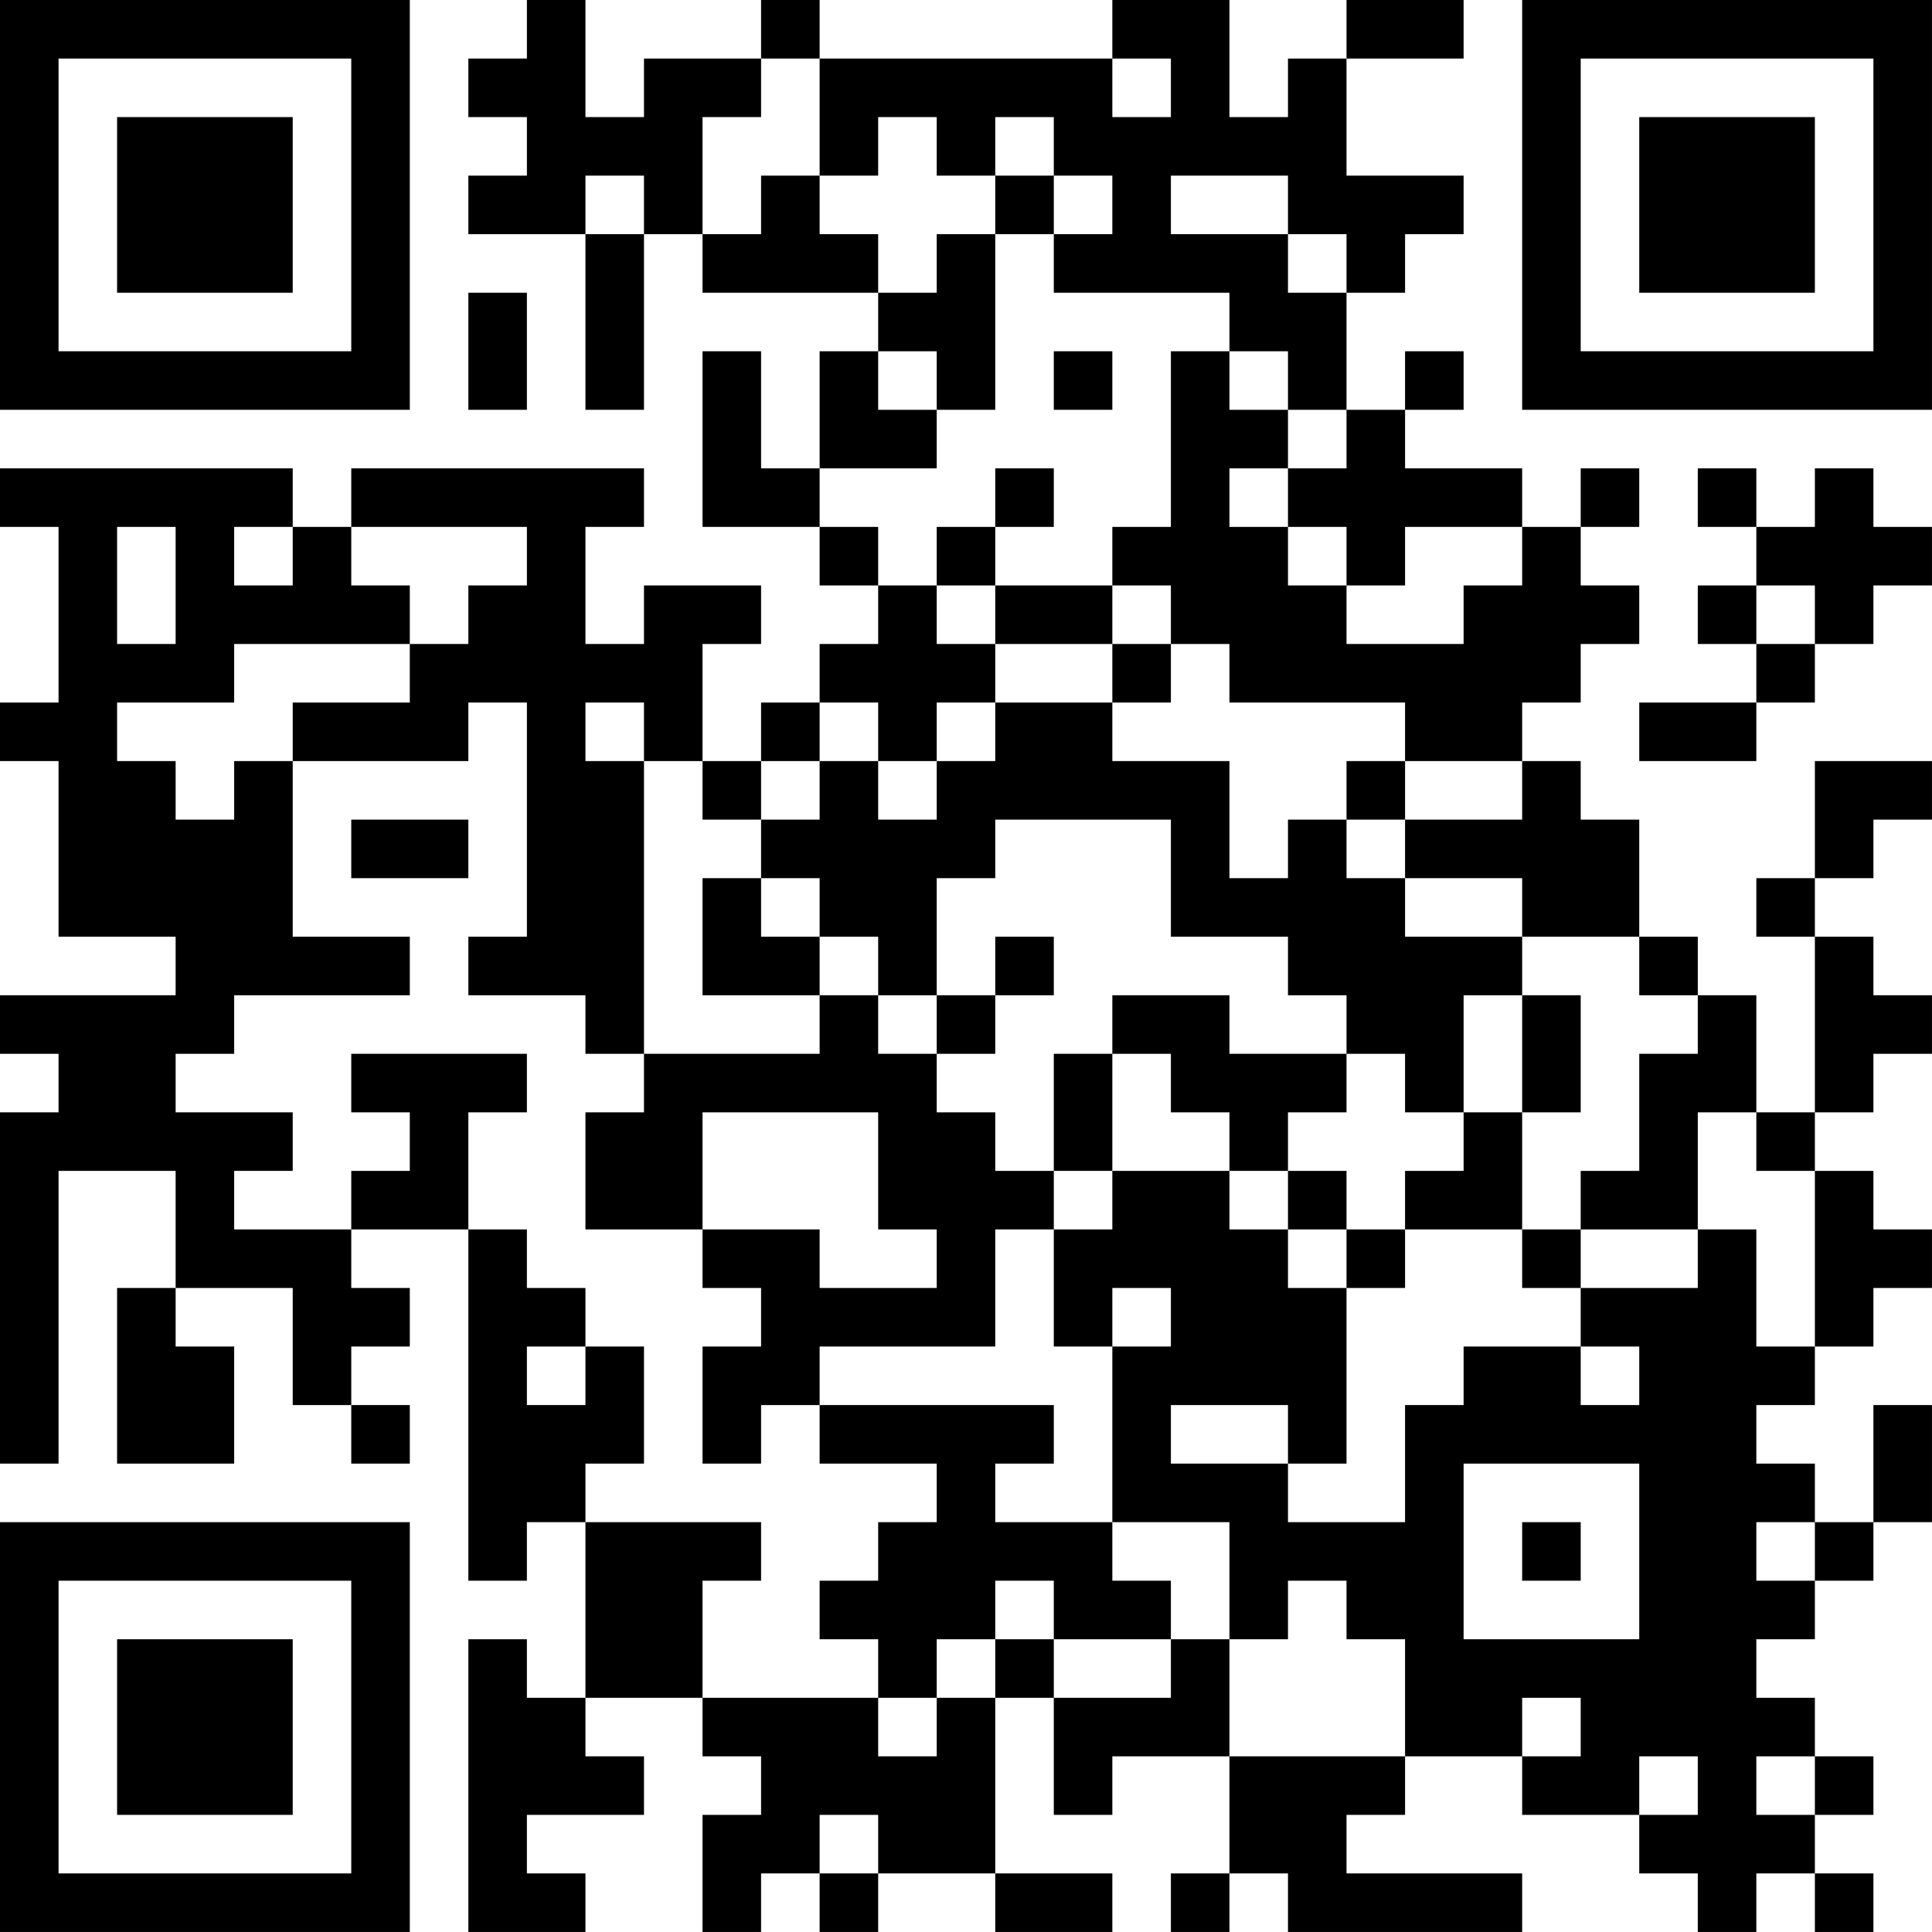 <?xml version="1.0" encoding="UTF-8"?>
<svg xmlns="http://www.w3.org/2000/svg" version="1.1" width="400" height="400" viewBox="0 0 400 400"><rect x="0" y="0" width="400" height="400" fill="#ffffff"/><g transform="scale(12.121)"><g transform="translate(0,0)"><path fill-rule="evenodd" d="M9 0L9 1L8 1L8 2L9 2L9 3L8 3L8 4L10 4L10 7L11 7L11 4L12 4L12 5L15 5L15 6L14 6L14 8L13 8L13 6L12 6L12 9L14 9L14 10L15 10L15 11L14 11L14 12L13 12L13 13L12 13L12 11L13 11L13 10L11 10L11 11L10 11L10 9L11 9L11 8L6 8L6 9L5 9L5 8L0 8L0 9L1 9L1 12L0 12L0 13L1 13L1 16L3 16L3 17L0 17L0 18L1 18L1 19L0 19L0 25L1 25L1 20L3 20L3 22L2 22L2 25L4 25L4 23L3 23L3 22L5 22L5 24L6 24L6 25L7 25L7 24L6 24L6 23L7 23L7 22L6 22L6 21L8 21L8 27L9 27L9 26L10 26L10 29L9 29L9 28L8 28L8 33L10 33L10 32L9 32L9 31L11 31L11 30L10 30L10 29L12 29L12 30L13 30L13 31L12 31L12 33L13 33L13 32L14 32L14 33L15 33L15 32L17 32L17 33L19 33L19 32L17 32L17 29L18 29L18 31L19 31L19 30L21 30L21 32L20 32L20 33L21 33L21 32L22 32L22 33L26 33L26 32L23 32L23 31L24 31L24 30L26 30L26 31L28 31L28 32L29 32L29 33L30 33L30 32L31 32L31 33L32 33L32 32L31 32L31 31L32 31L32 30L31 30L31 29L30 29L30 28L31 28L31 27L32 27L32 26L33 26L33 24L32 24L32 26L31 26L31 25L30 25L30 24L31 24L31 23L32 23L32 22L33 22L33 21L32 21L32 20L31 20L31 19L32 19L32 18L33 18L33 17L32 17L32 16L31 16L31 15L32 15L32 14L33 14L33 13L31 13L31 15L30 15L30 16L31 16L31 19L30 19L30 17L29 17L29 16L28 16L28 14L27 14L27 13L26 13L26 12L27 12L27 11L28 11L28 10L27 10L27 9L28 9L28 8L27 8L27 9L26 9L26 8L24 8L24 7L25 7L25 6L24 6L24 7L23 7L23 5L24 5L24 4L25 4L25 3L23 3L23 1L25 1L25 0L23 0L23 1L22 1L22 2L21 2L21 0L19 0L19 1L14 1L14 0L13 0L13 1L11 1L11 2L10 2L10 0ZM13 1L13 2L12 2L12 4L13 4L13 3L14 3L14 4L15 4L15 5L16 5L16 4L17 4L17 7L16 7L16 6L15 6L15 7L16 7L16 8L14 8L14 9L15 9L15 10L16 10L16 11L17 11L17 12L16 12L16 13L15 13L15 12L14 12L14 13L13 13L13 14L12 14L12 13L11 13L11 12L10 12L10 13L11 13L11 18L10 18L10 17L8 17L8 16L9 16L9 12L8 12L8 13L5 13L5 12L7 12L7 11L8 11L8 10L9 10L9 9L6 9L6 10L7 10L7 11L4 11L4 12L2 12L2 13L3 13L3 14L4 14L4 13L5 13L5 16L7 16L7 17L4 17L4 18L3 18L3 19L5 19L5 20L4 20L4 21L6 21L6 20L7 20L7 19L6 19L6 18L9 18L9 19L8 19L8 21L9 21L9 22L10 22L10 23L9 23L9 24L10 24L10 23L11 23L11 25L10 25L10 26L13 26L13 27L12 27L12 29L15 29L15 30L16 30L16 29L17 29L17 28L18 28L18 29L20 29L20 28L21 28L21 30L24 30L24 28L23 28L23 27L22 27L22 28L21 28L21 26L19 26L19 23L20 23L20 22L19 22L19 23L18 23L18 21L19 21L19 20L21 20L21 21L22 21L22 22L23 22L23 25L22 25L22 24L20 24L20 25L22 25L22 26L24 26L24 24L25 24L25 23L27 23L27 24L28 24L28 23L27 23L27 22L29 22L29 21L30 21L30 23L31 23L31 20L30 20L30 19L29 19L29 21L27 21L27 20L28 20L28 18L29 18L29 17L28 17L28 16L26 16L26 15L24 15L24 14L26 14L26 13L24 13L24 12L21 12L21 11L20 11L20 10L19 10L19 9L20 9L20 6L21 6L21 7L22 7L22 8L21 8L21 9L22 9L22 10L23 10L23 11L25 11L25 10L26 10L26 9L24 9L24 10L23 10L23 9L22 9L22 8L23 8L23 7L22 7L22 6L21 6L21 5L18 5L18 4L19 4L19 3L18 3L18 2L17 2L17 3L16 3L16 2L15 2L15 3L14 3L14 1ZM19 1L19 2L20 2L20 1ZM10 3L10 4L11 4L11 3ZM17 3L17 4L18 4L18 3ZM20 3L20 4L22 4L22 5L23 5L23 4L22 4L22 3ZM8 5L8 7L9 7L9 5ZM18 6L18 7L19 7L19 6ZM17 8L17 9L16 9L16 10L17 10L17 11L19 11L19 12L17 12L17 13L16 13L16 14L15 14L15 13L14 13L14 14L13 14L13 15L12 15L12 17L14 17L14 18L11 18L11 19L10 19L10 21L12 21L12 22L13 22L13 23L12 23L12 25L13 25L13 24L14 24L14 25L16 25L16 26L15 26L15 27L14 27L14 28L15 28L15 29L16 29L16 28L17 28L17 27L18 27L18 28L20 28L20 27L19 27L19 26L17 26L17 25L18 25L18 24L14 24L14 23L17 23L17 21L18 21L18 20L19 20L19 18L20 18L20 19L21 19L21 20L22 20L22 21L23 21L23 22L24 22L24 21L26 21L26 22L27 22L27 21L26 21L26 19L27 19L27 17L26 17L26 16L24 16L24 15L23 15L23 14L24 14L24 13L23 13L23 14L22 14L22 15L21 15L21 13L19 13L19 12L20 12L20 11L19 11L19 10L17 10L17 9L18 9L18 8ZM29 8L29 9L30 9L30 10L29 10L29 11L30 11L30 12L28 12L28 13L30 13L30 12L31 12L31 11L32 11L32 10L33 10L33 9L32 9L32 8L31 8L31 9L30 9L30 8ZM2 9L2 11L3 11L3 9ZM4 9L4 10L5 10L5 9ZM30 10L30 11L31 11L31 10ZM6 14L6 15L8 15L8 14ZM17 14L17 15L16 15L16 17L15 17L15 16L14 16L14 15L13 15L13 16L14 16L14 17L15 17L15 18L16 18L16 19L17 19L17 20L18 20L18 18L19 18L19 17L21 17L21 18L23 18L23 19L22 19L22 20L23 20L23 21L24 21L24 20L25 20L25 19L26 19L26 17L25 17L25 19L24 19L24 18L23 18L23 17L22 17L22 16L20 16L20 14ZM17 16L17 17L16 17L16 18L17 18L17 17L18 17L18 16ZM12 19L12 21L14 21L14 22L16 22L16 21L15 21L15 19ZM25 25L25 28L28 28L28 25ZM26 26L26 27L27 27L27 26ZM30 26L30 27L31 27L31 26ZM26 29L26 30L27 30L27 29ZM28 30L28 31L29 31L29 30ZM30 30L30 31L31 31L31 30ZM14 31L14 32L15 32L15 31ZM0 0L0 7L7 7L7 0ZM1 1L1 6L6 6L6 1ZM2 2L2 5L5 5L5 2ZM26 0L26 7L33 7L33 0ZM27 1L27 6L32 6L32 1ZM28 2L28 5L31 5L31 2ZM0 26L0 33L7 33L7 26ZM1 27L1 32L6 32L6 27ZM2 28L2 31L5 31L5 28Z" fill="#000000"/></g></g></svg>

